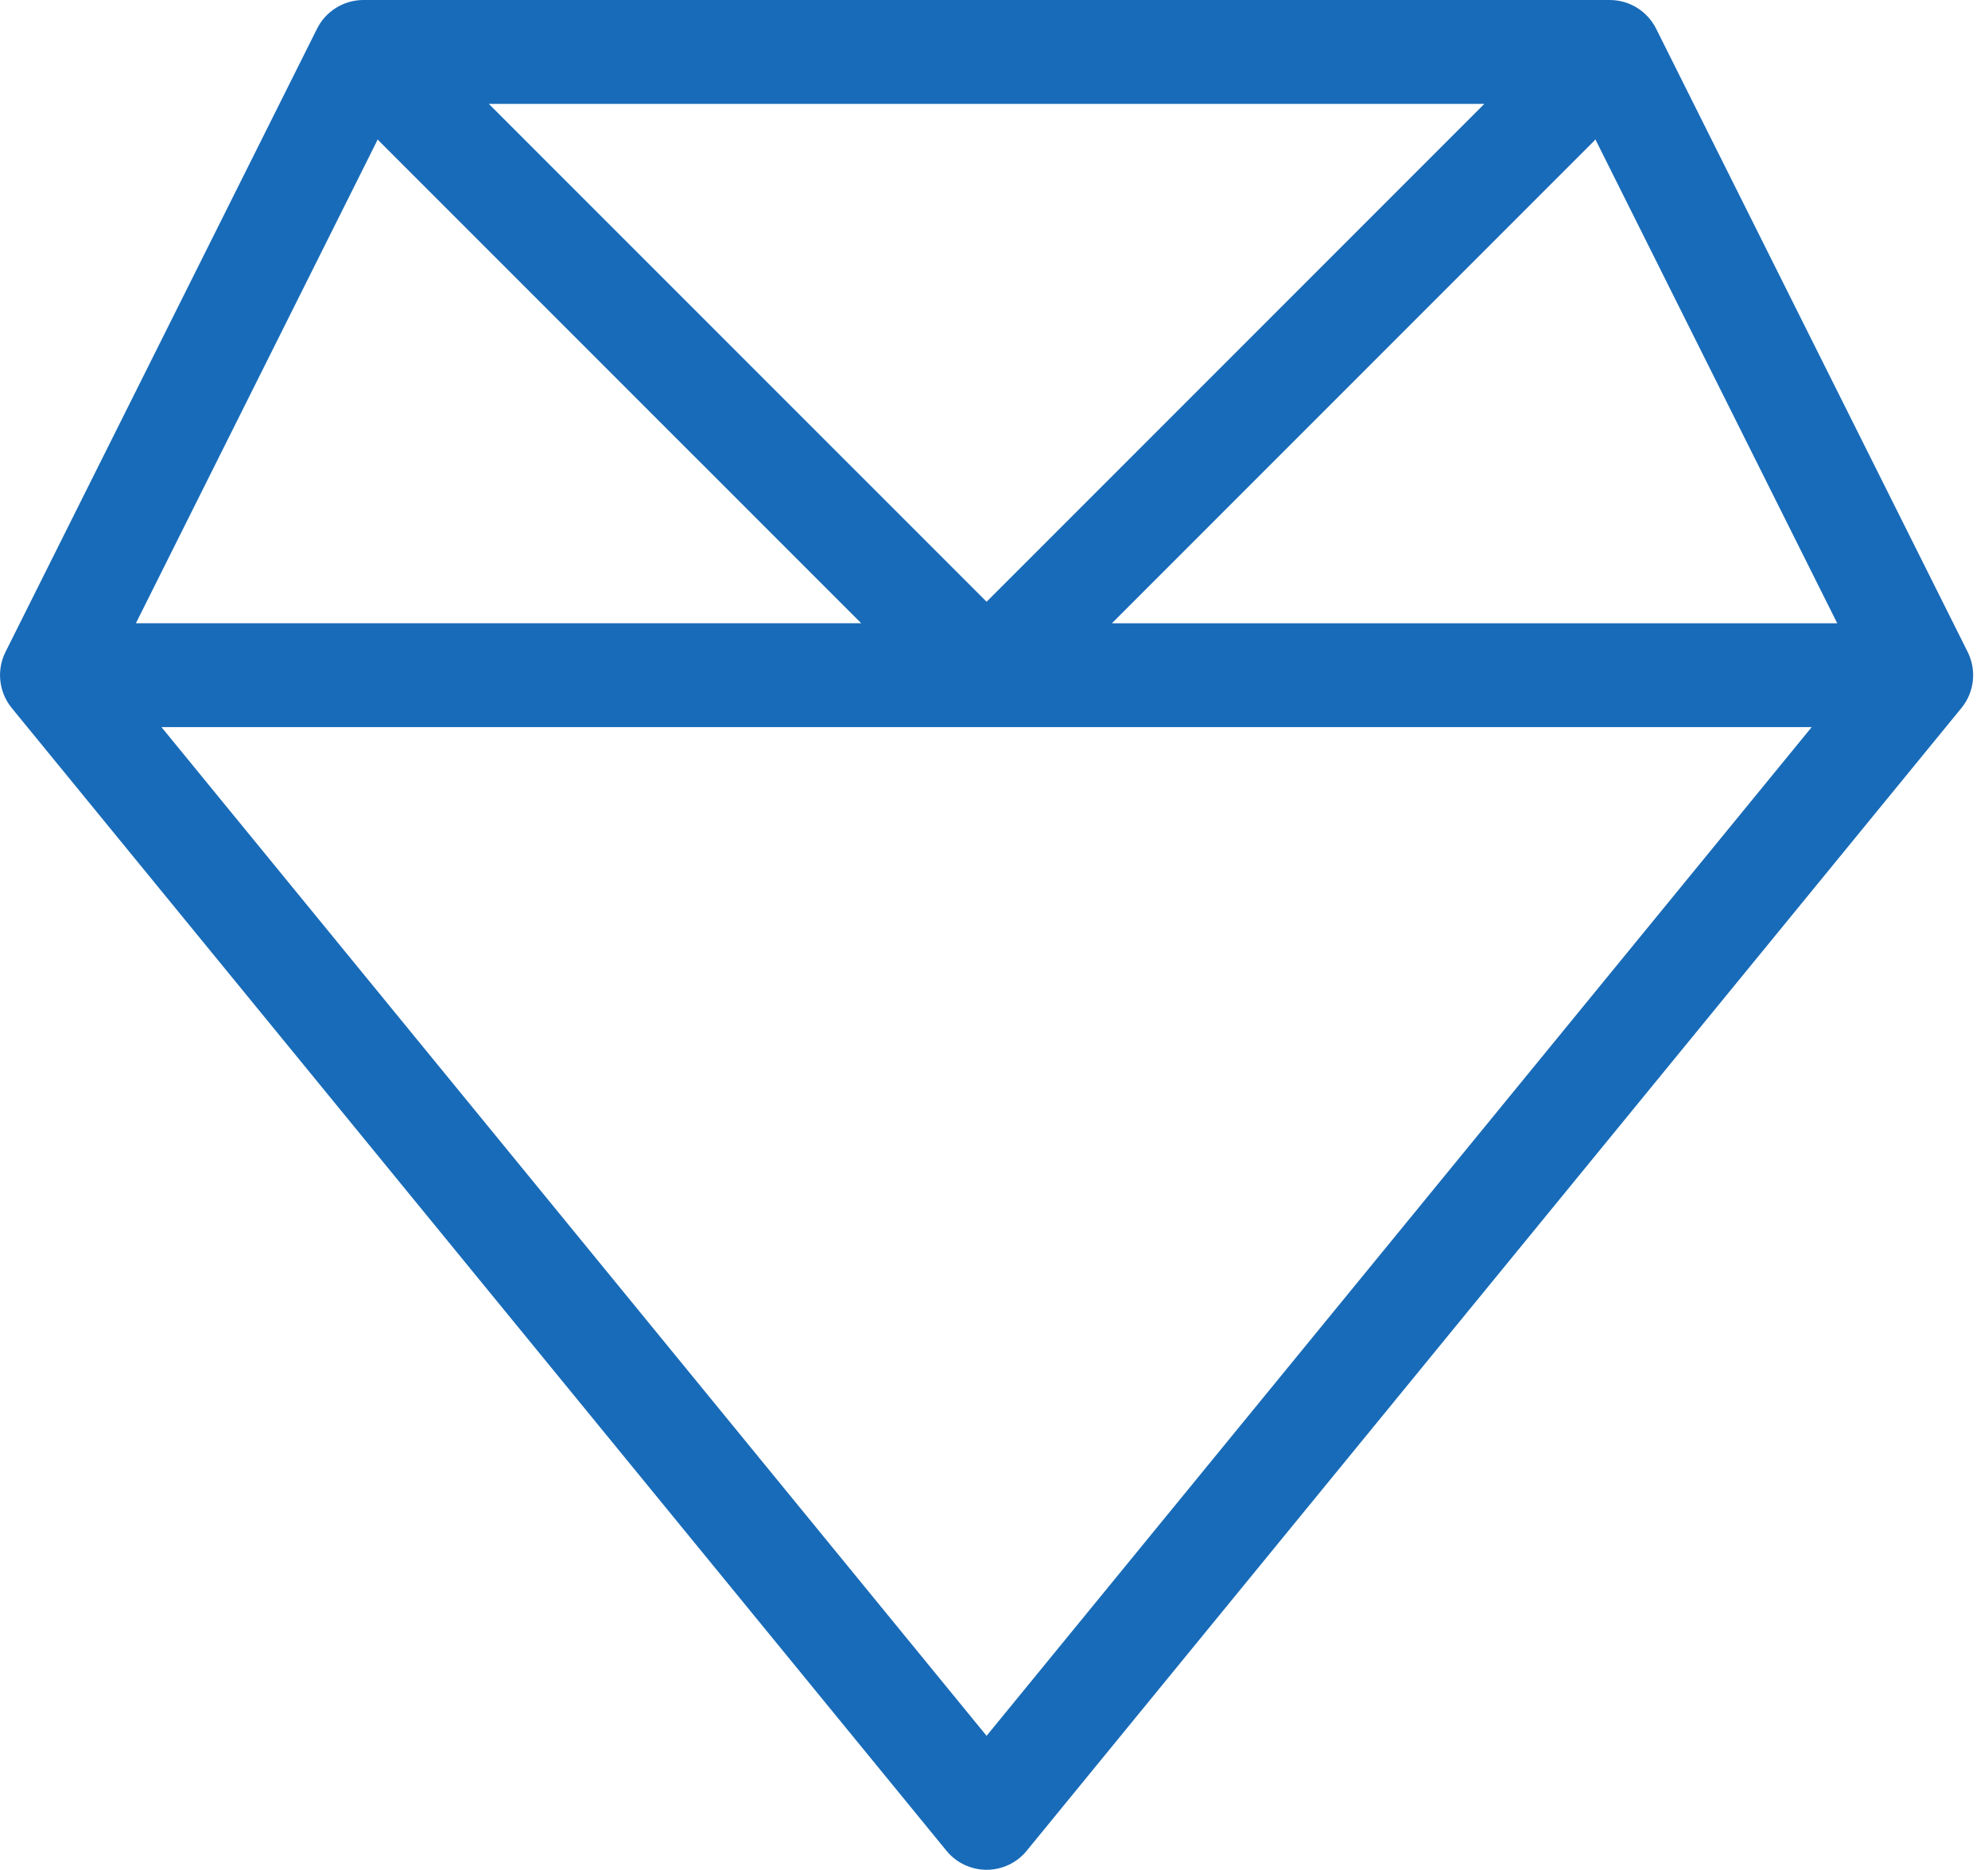<svg xmlns="http://www.w3.org/2000/svg" width="67" viewBox="0 0 67 63" height="63" fill="none"><path fill="#186bb8" d="m66.315 21.967-10.5-21c-.145-.291-.369-.535-.645-.706-.277-.171-.595-.261-.92-.261h-42c-.325 0-.644.091-.92.261-.277.171-.5.415-.645.706l-10.5 21c-.151.302-.211.641-.173.976.038.335.171.653.385.914l31.5 38.5c.164.201.37.363.604.474s.49.169.749.169c.259 0 .515-.058.749-.169s.441-.273.604-.474l31.5-38.5c.214-.261.348-.578.385-.914.038-.335-.023-.674-.173-.976zm-4.396-.967h-24.445l16.263-16.263.029-.044zm-28.669-.725-16.776-16.775h33.551zm-20.517-15.582.029.044 16.263 16.262h-24.445zm20.517 53.793-27.808-33.987h55.616z"></path></svg>